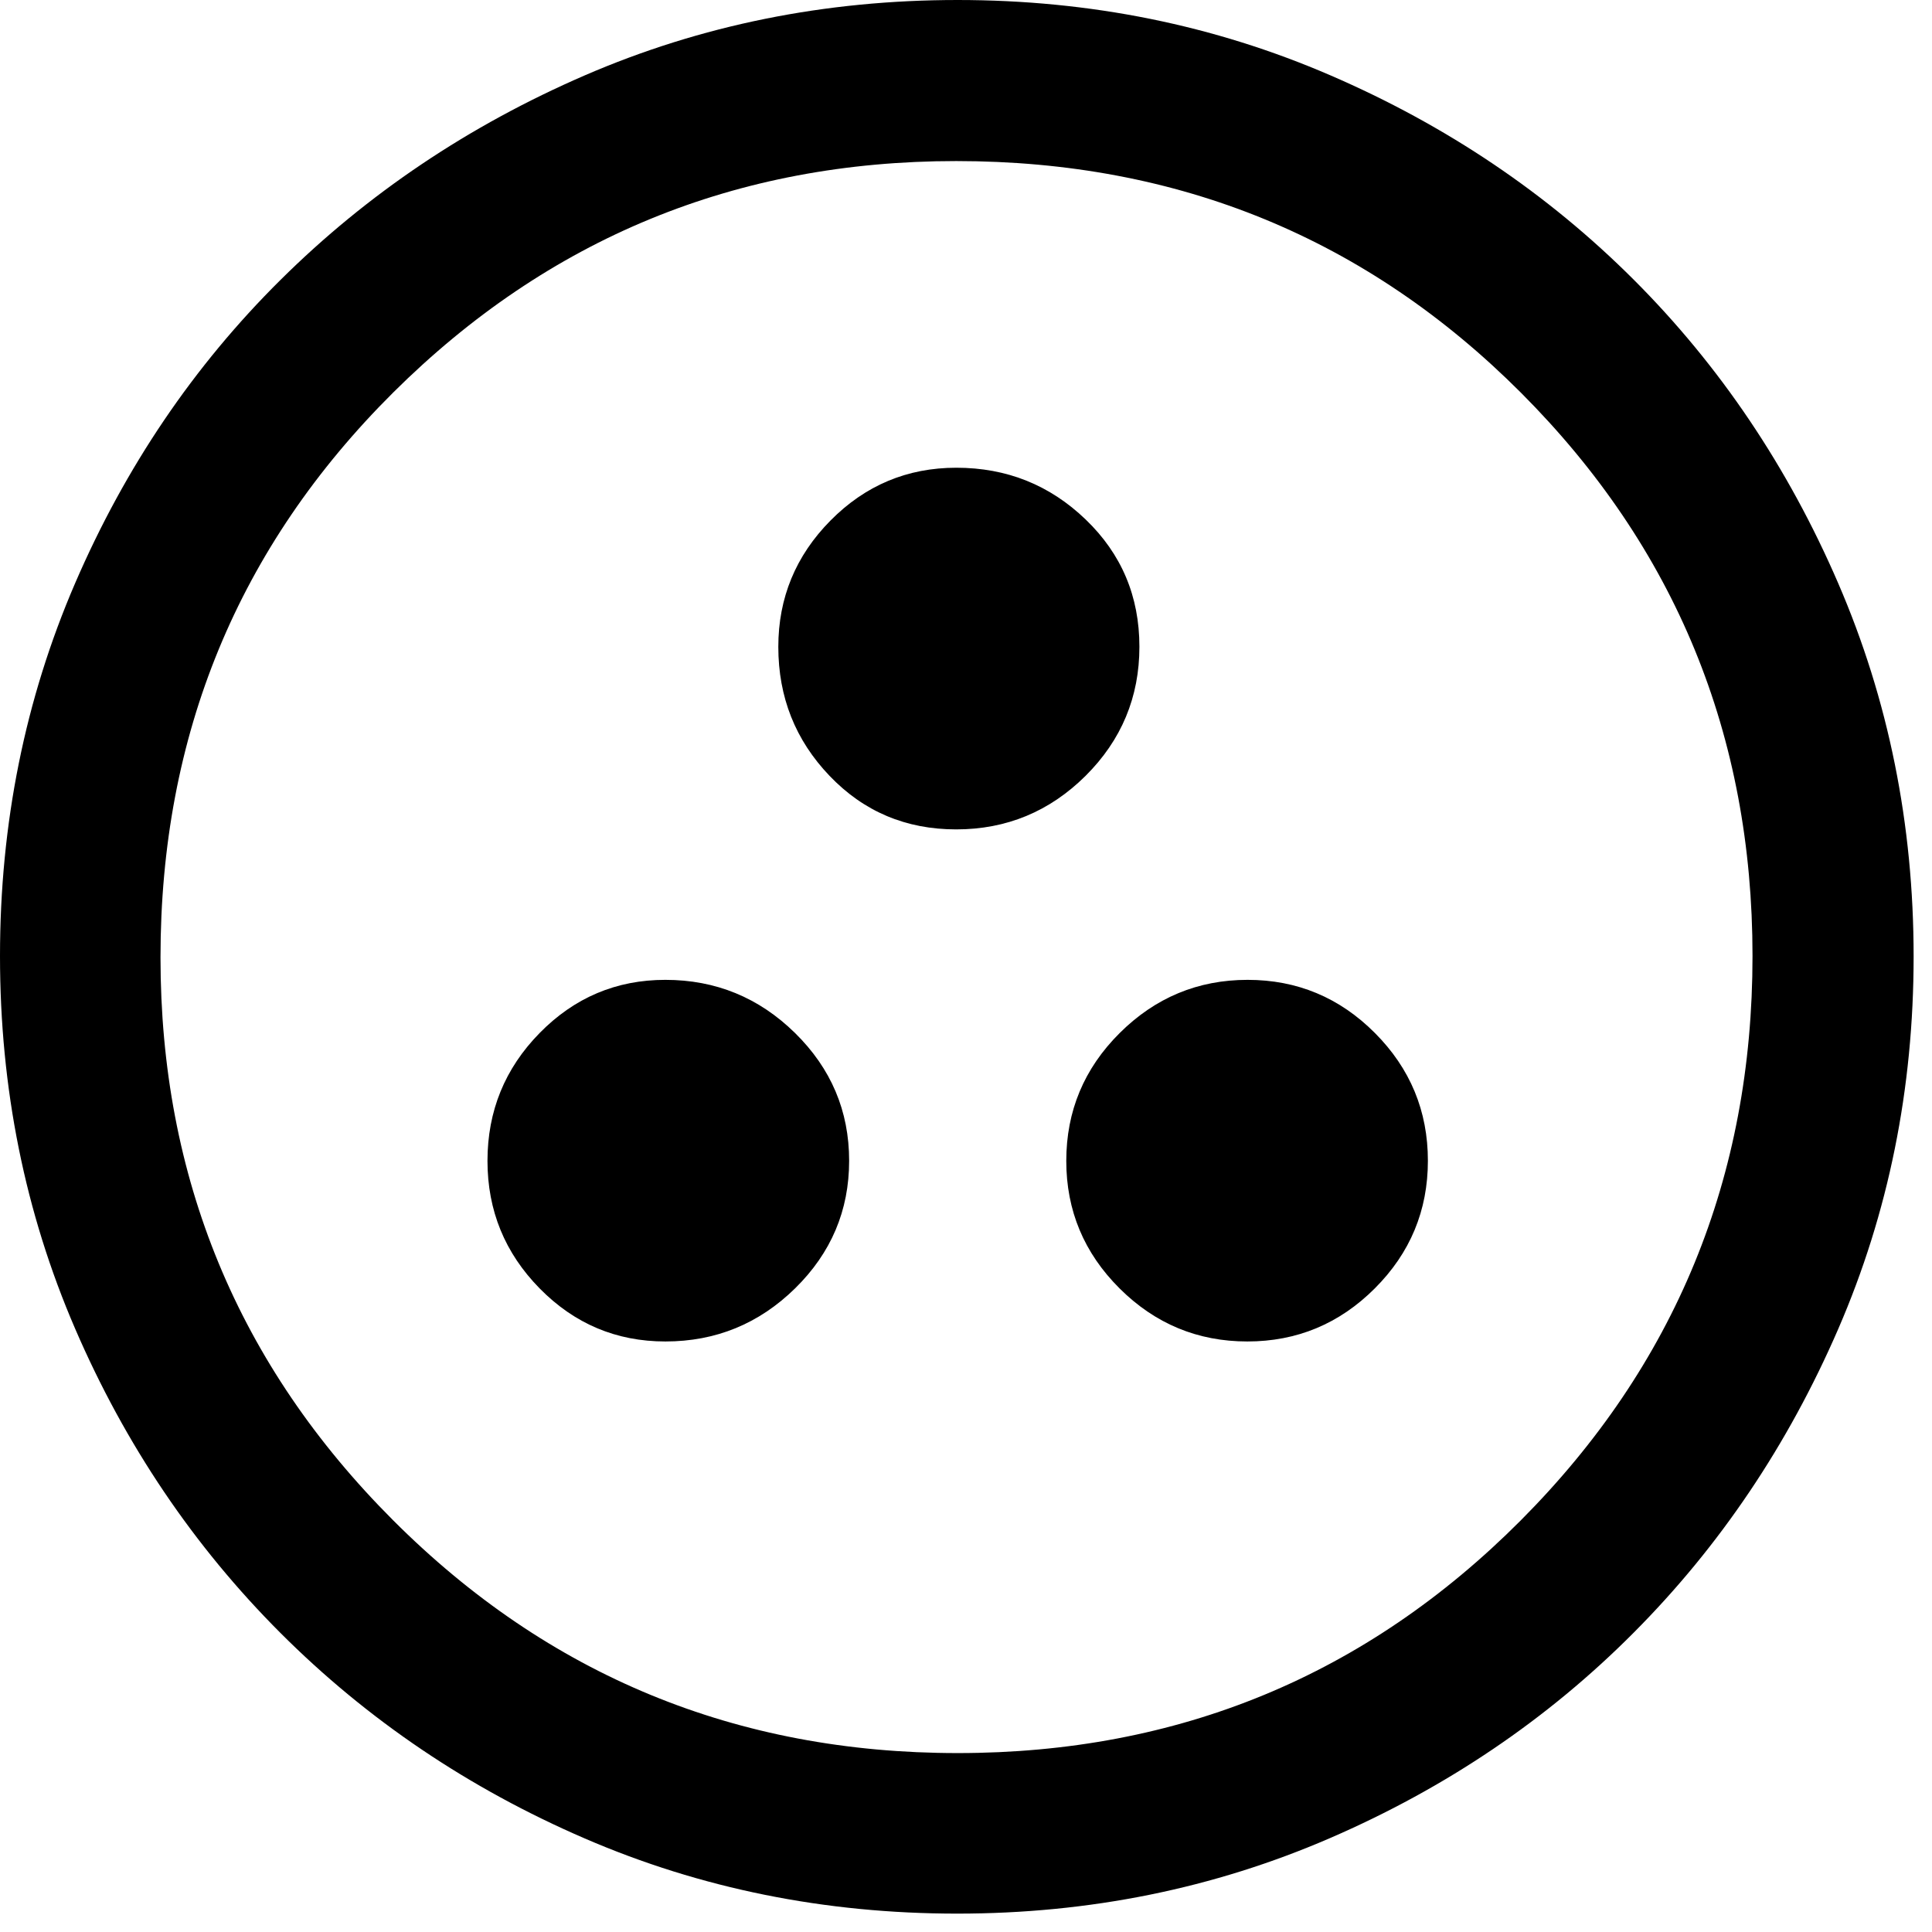 <?xml version="1.0" encoding="utf-8"?>
<svg xmlns="http://www.w3.org/2000/svg" fill="none" height="100%" overflow="visible" preserveAspectRatio="none" style="display: block;" viewBox="0 0 41 41" width="100%">
<path d="M14.12 28.468C15.189 28.468 16.106 28.093 16.872 27.342C17.638 26.591 18.02 25.688 18.02 24.633C18.02 23.578 17.638 22.675 16.872 21.922C16.106 21.17 15.189 20.794 14.12 20.794C13.079 20.794 12.19 21.17 11.452 21.922C10.714 22.674 10.345 23.579 10.345 24.636C10.345 25.689 10.714 26.591 11.452 27.342C12.19 28.093 13.079 28.468 14.12 28.468ZM26.47 28.468C27.522 28.468 28.424 28.093 29.175 27.342C29.927 26.591 30.302 25.688 30.302 24.633C30.302 23.578 29.928 22.675 29.178 21.922C28.429 21.17 27.528 20.794 26.476 20.794C25.423 20.794 24.518 21.17 23.762 21.922C23.006 22.674 22.628 23.579 22.628 24.636C22.628 25.689 23.005 26.591 23.759 27.342C24.513 28.093 25.417 28.468 26.47 28.468ZM20.292 17.601C21.359 17.601 22.274 17.222 23.037 16.465C23.799 15.707 24.18 14.793 24.18 13.725C24.18 12.655 23.8 11.755 23.039 11.024C22.278 10.292 21.364 9.926 20.295 9.926C19.254 9.926 18.364 10.299 17.625 11.046C16.887 11.792 16.517 12.686 16.517 13.727C16.517 14.795 16.88 15.708 17.605 16.465C18.33 17.223 19.225 17.601 20.292 17.601ZM20.314 40.61C17.507 40.61 14.873 40.079 12.412 39.016C9.951 37.953 7.798 36.5 5.954 34.656C4.11 32.812 2.657 30.659 1.594 28.196C0.531 25.733 0 23.097 0 20.288C0 17.478 0.531 14.841 1.594 12.377C2.657 9.914 4.109 7.768 5.952 5.941C7.795 4.112 9.948 2.666 12.411 1.599C14.874 0.533 17.511 0 20.322 0C23.131 0 25.769 0.533 28.234 1.599C30.699 2.664 32.844 4.11 34.672 5.937C36.499 7.764 37.945 9.912 39.011 12.381C40.077 14.85 40.61 17.489 40.61 20.297C40.61 23.105 40.077 25.74 39.011 28.201C37.944 30.662 36.498 32.812 34.669 34.648C32.842 36.485 30.694 37.938 28.226 39.007C25.758 40.076 23.121 40.61 20.314 40.61ZM20.324 37.203C25.009 37.203 28.991 35.558 32.272 32.266C35.551 28.974 37.191 24.981 37.191 20.286C37.191 15.601 35.554 11.619 32.281 8.338C29.007 5.059 25.011 3.418 20.293 3.418C15.621 3.418 11.639 5.056 8.345 8.329C5.053 11.603 3.406 15.599 3.406 20.317C3.406 24.989 5.052 28.971 8.344 32.264C11.636 35.557 15.629 37.203 20.324 37.203Z" fill="black" id="Vector"/>
</svg>